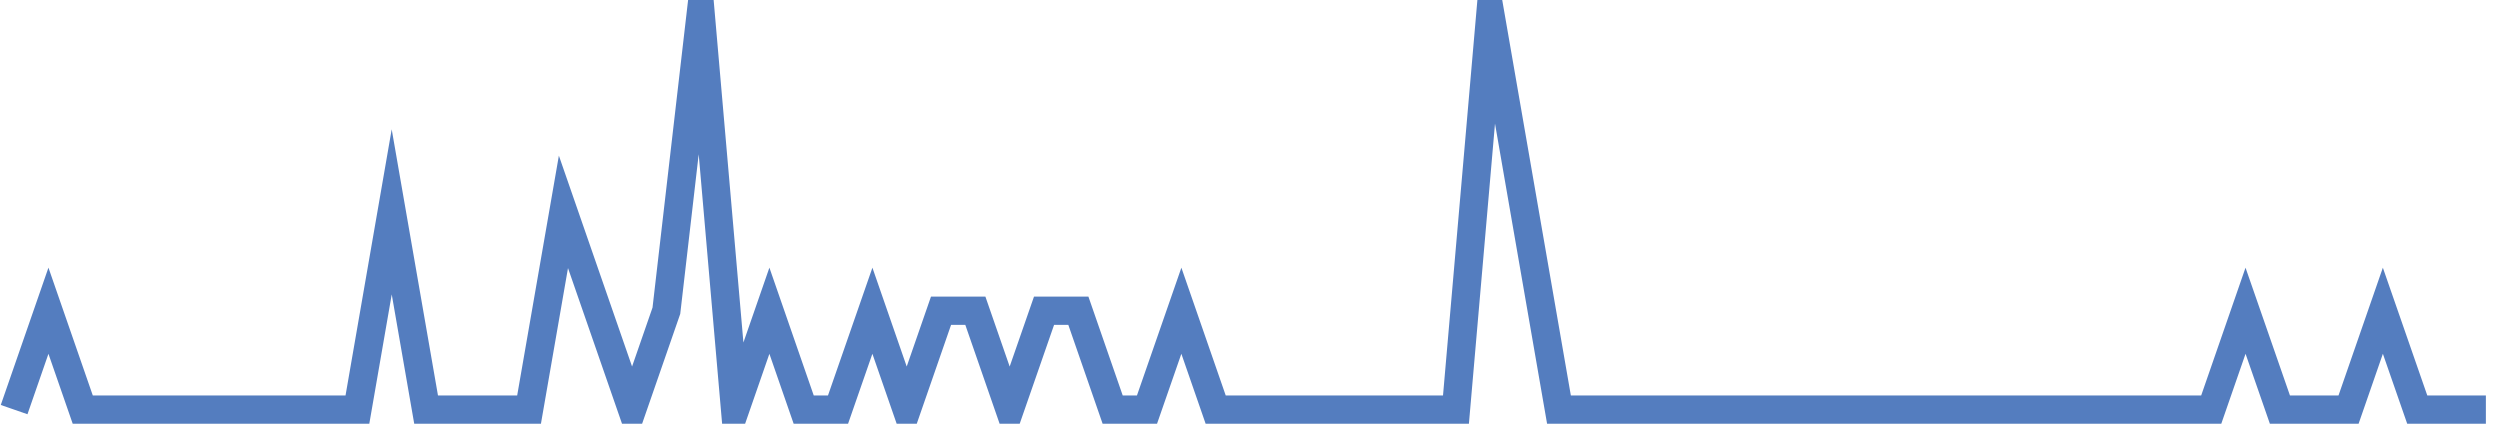 <?xml version="1.0" encoding="UTF-8"?>
<svg xmlns="http://www.w3.org/2000/svg" xmlns:xlink="http://www.w3.org/1999/xlink" width="177pt" height="30pt" viewBox="0 0 177 30" version="1.1">
<g id="surface15204396">
<path style="fill:none;stroke-width:2;stroke-linecap:butt;stroke-linejoin:miter;stroke:rgb(32.941%,49.02%,74.902%);stroke-opacity:1;stroke-miterlimit:10;" d="M 1 29 L 3.43 22 L 5.859 29 L 25.305 29 L 27.734 15 L 30.168 29 L 37.457 29 L 39.891 15 L 44.75 29 L 47.18 22 L 49.609 1 L 52.043 29 L 54.473 22 L 56.902 29 L 59.332 29 L 61.766 22 L 64.195 29 L 66.625 22 L 69.055 22 L 71.484 29 L 73.918 22 L 76.348 22 L 78.777 29 L 81.207 29 L 83.641 22 L 86.07 29 L 103.082 29 L 105.516 1 L 110.375 29 L 156.555 29 L 158.984 22 L 161.418 29 L 166.277 29 L 168.707 22 L 171.141 29 L 176 29 "/>
</g>
</svg>
